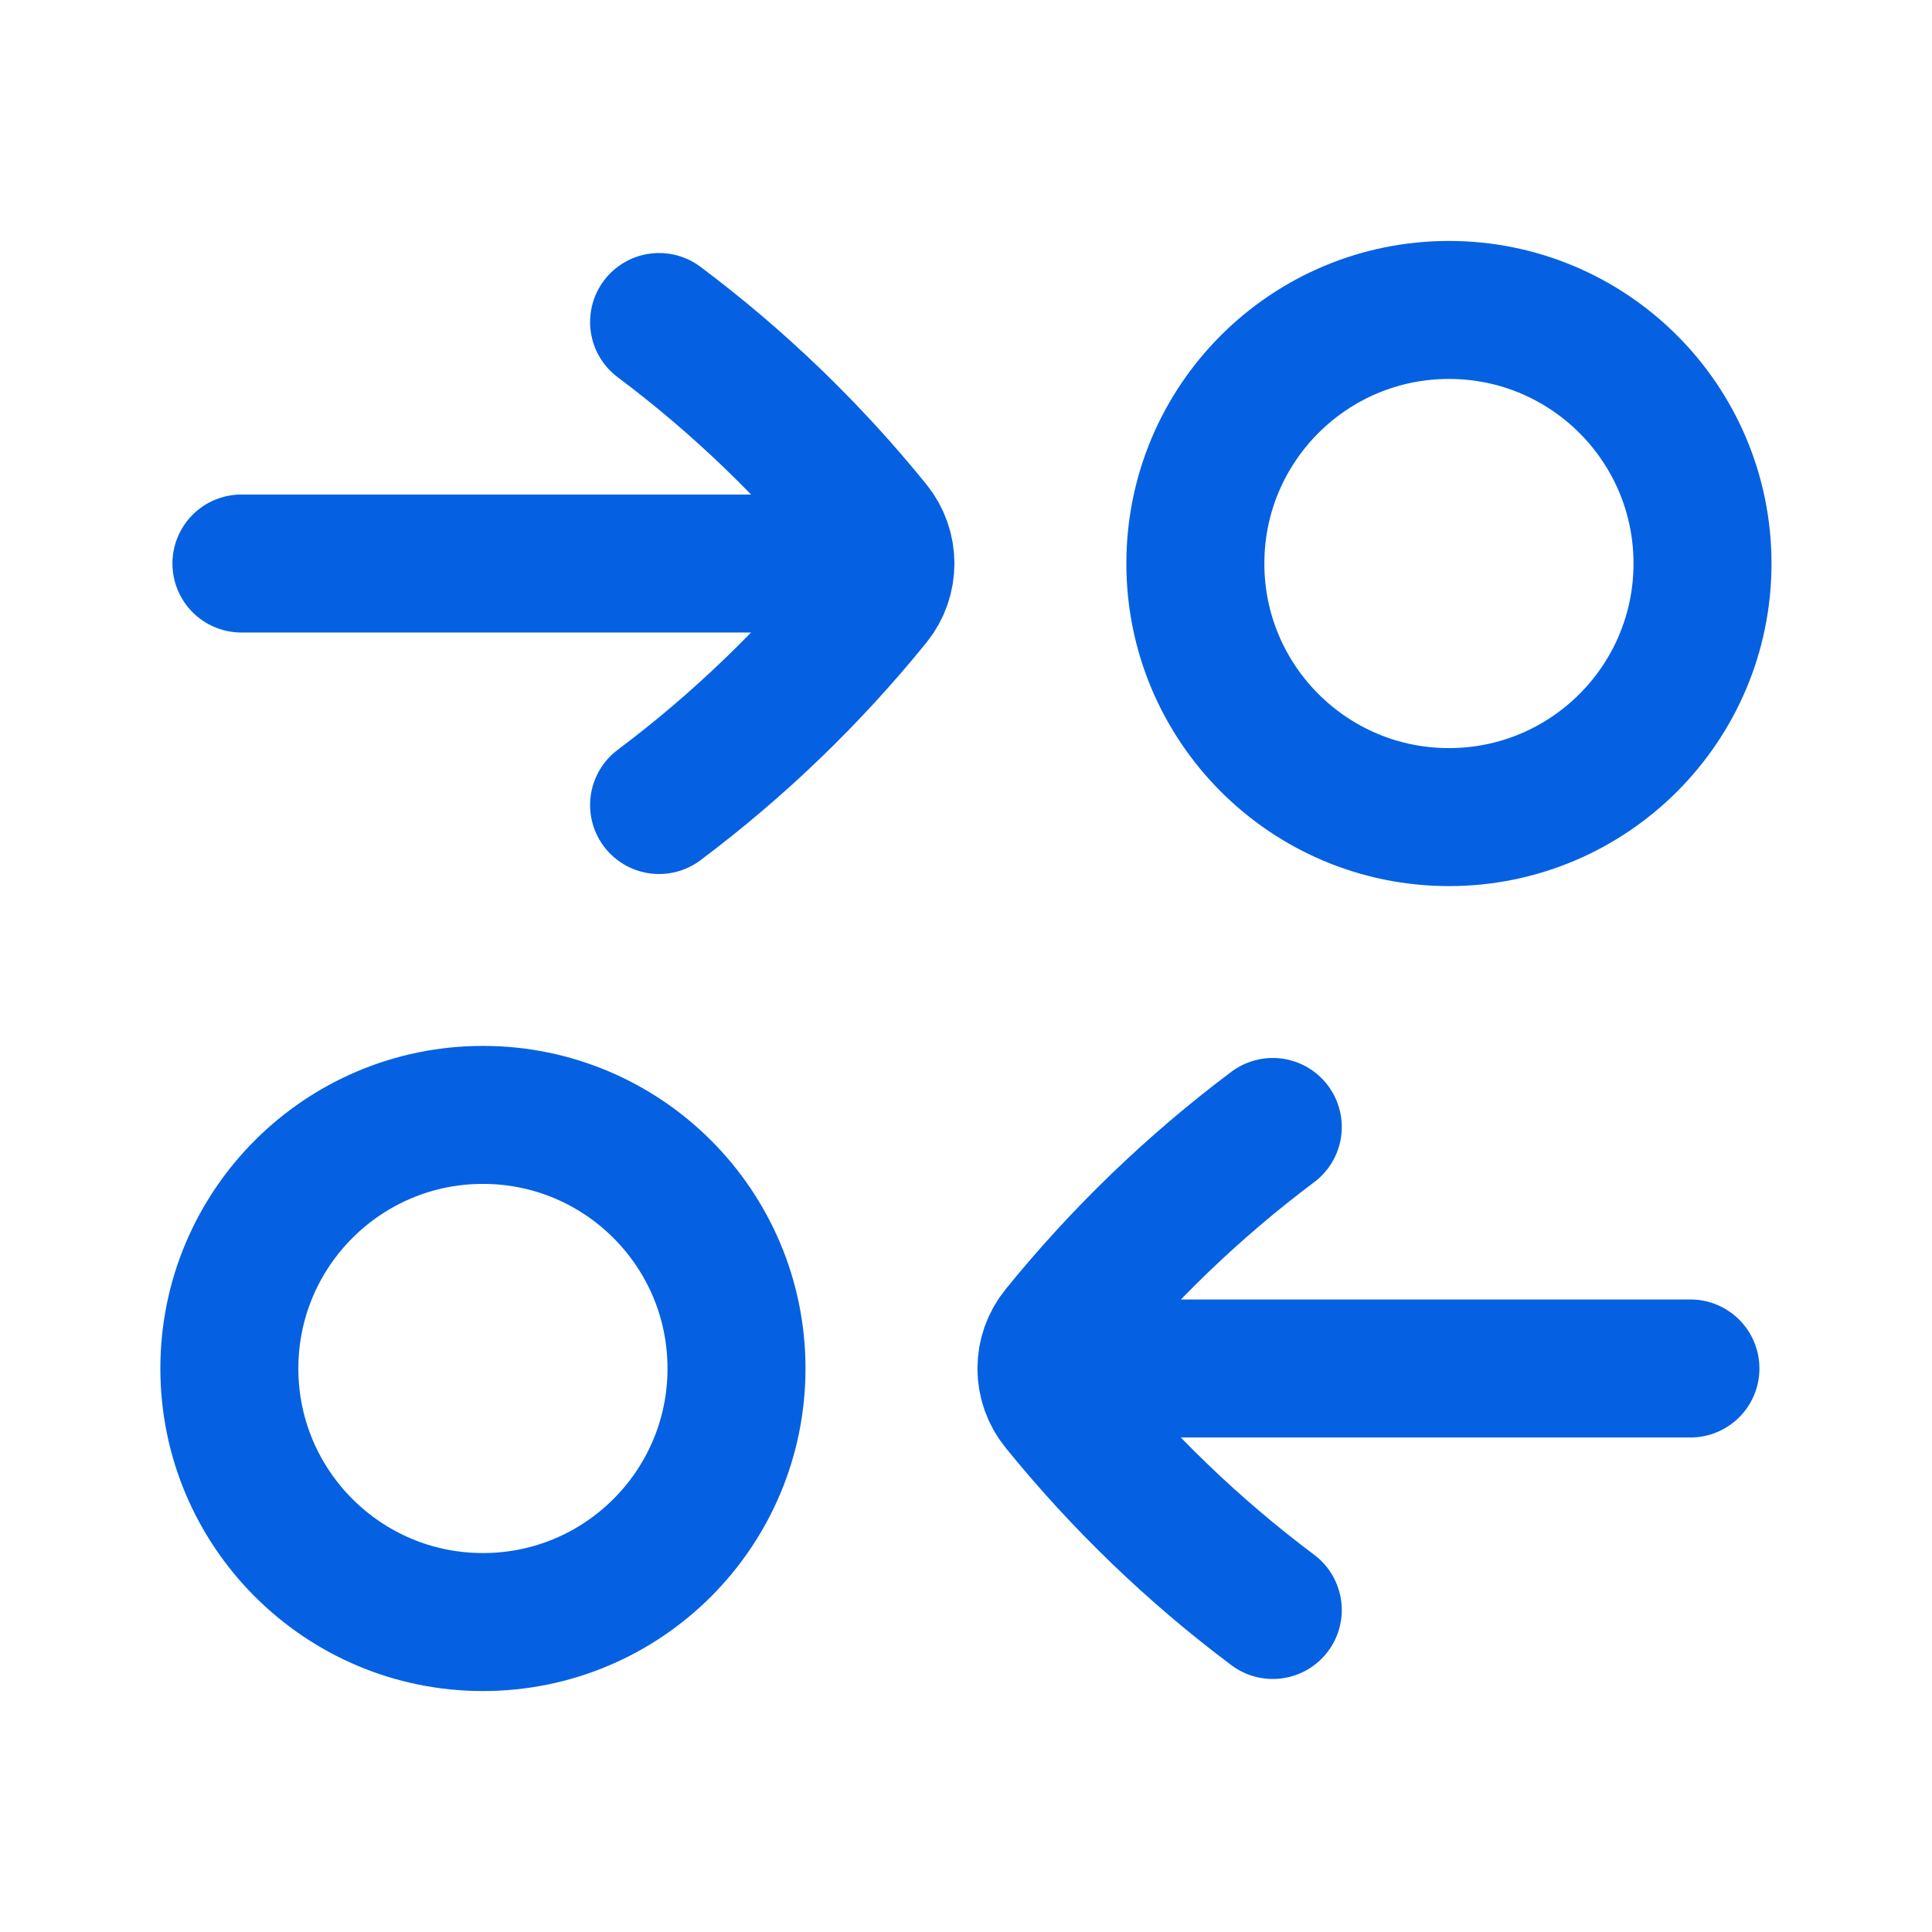 <svg xmlns="http://www.w3.org/2000/svg" width="28" height="28" viewBox="0 0 28 28" fill="none">
  <path d="M18.446 16.333C17.294 17.197 16.255 18.199 15.35 19.316C15.227 19.467 15.166 19.65 15.166 19.833M18.446 23.333C17.294 22.47 16.255 21.468 15.35 20.351C15.227 20.2 15.166 20.017 15.166 19.833M15.166 19.833L24.499 19.833M9.552 4.667C10.704 5.53 11.744 6.532 12.649 7.649C12.771 7.8 12.832 7.983 12.832 8.167M9.552 11.667C10.704 10.803 11.744 9.801 12.649 8.684C12.771 8.533 12.832 8.35 12.832 8.167M12.832 8.167L3.499 8.167M3.324 19.833C3.324 21.863 4.97 23.508 6.999 23.508C9.029 23.508 10.674 21.863 10.674 19.833C10.674 17.804 9.029 16.158 6.999 16.158C4.97 16.158 3.324 17.804 3.324 19.833ZM17.324 8.167C17.324 10.196 18.97 11.842 20.999 11.842C23.029 11.842 24.674 10.196 24.674 8.167C24.674 6.137 23.029 4.492 20.999 4.492C18.97 4.492 17.324 6.137 17.324 8.167Z" stroke="#0561E2" stroke-width="2" stroke-linecap="round" stroke-linejoin="round"/>
</svg>